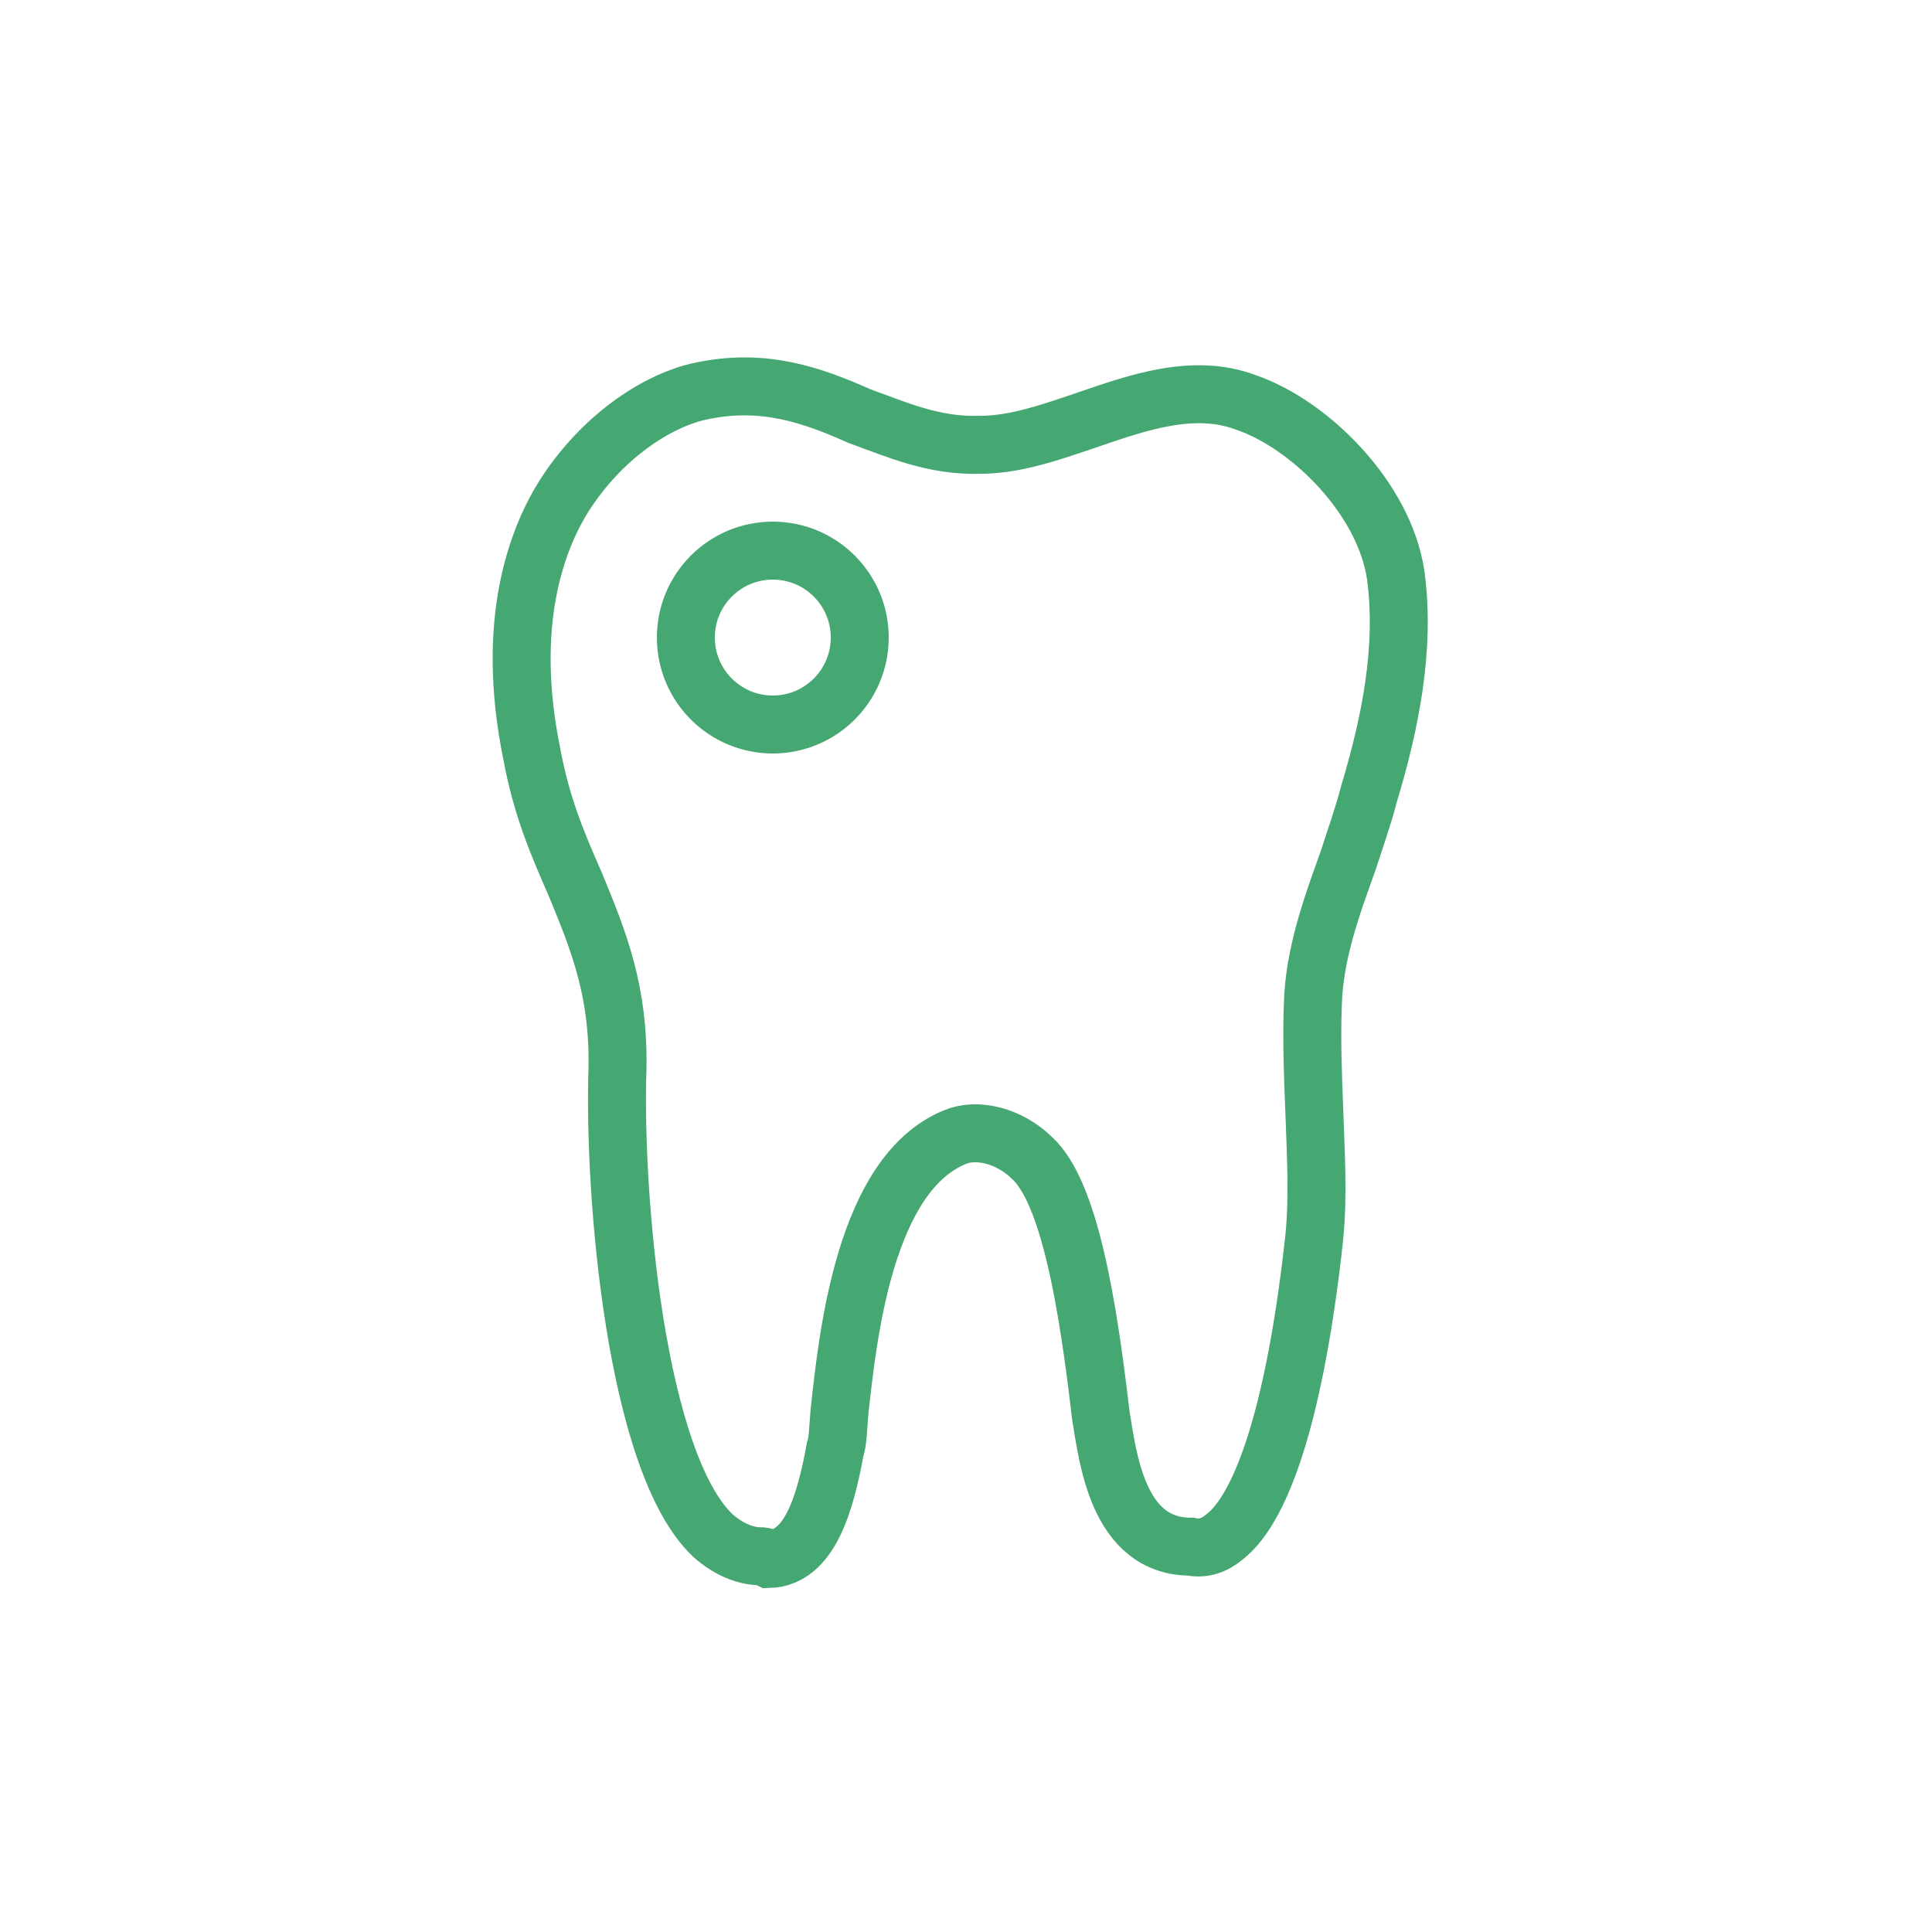 <?xml version="1.0" encoding="UTF-8"?> <svg xmlns="http://www.w3.org/2000/svg" width="100" height="100" viewBox="0 0 100 100" fill="none"><path d="M39.378 80.552C38.505 80.552 37.633 80.126 36.906 79.486C32.906 75.717 31.743 61.85 31.961 55.308C32.034 51.326 31.016 48.766 29.78 45.779C28.907 43.788 28.035 41.797 27.526 39.023C26.144 32.268 27.744 27.859 29.344 25.441C31.38 22.383 34.215 20.677 36.251 20.25C39.523 19.539 42.068 20.463 44.468 21.53C46.431 22.241 48.321 23.095 50.721 23.023C52.539 23.023 54.356 22.383 56.247 21.743C58.937 20.819 61.773 19.823 64.463 20.819C67.808 21.957 71.662 25.797 72.243 29.779C72.752 33.548 71.953 37.459 70.862 41.086C70.571 42.223 70.135 43.432 69.771 44.57C68.899 46.988 68.026 49.406 67.954 51.966C67.881 53.743 67.954 55.663 68.026 57.441C68.099 59.646 68.244 61.85 68.026 64.055C67.081 72.73 65.409 77.992 63.373 79.557C62.864 79.983 62.282 80.197 61.627 80.054C57.846 80.054 57.338 75.432 56.974 73.228C56.32 67.61 55.374 61.708 53.411 59.93C52.248 58.792 50.575 58.366 49.412 58.863C44.758 60.783 43.886 69.103 43.45 73.085C43.377 73.939 43.377 74.579 43.231 75.005C42.722 77.779 41.923 80.623 39.814 80.694C39.523 80.552 39.523 80.552 39.378 80.552Z" stroke="#45A771" stroke-width="3" stroke-miterlimit="10"></path><circle cx="40" cy="33" r="4.5" stroke="#45A771" stroke-width="3"></circle></svg> 